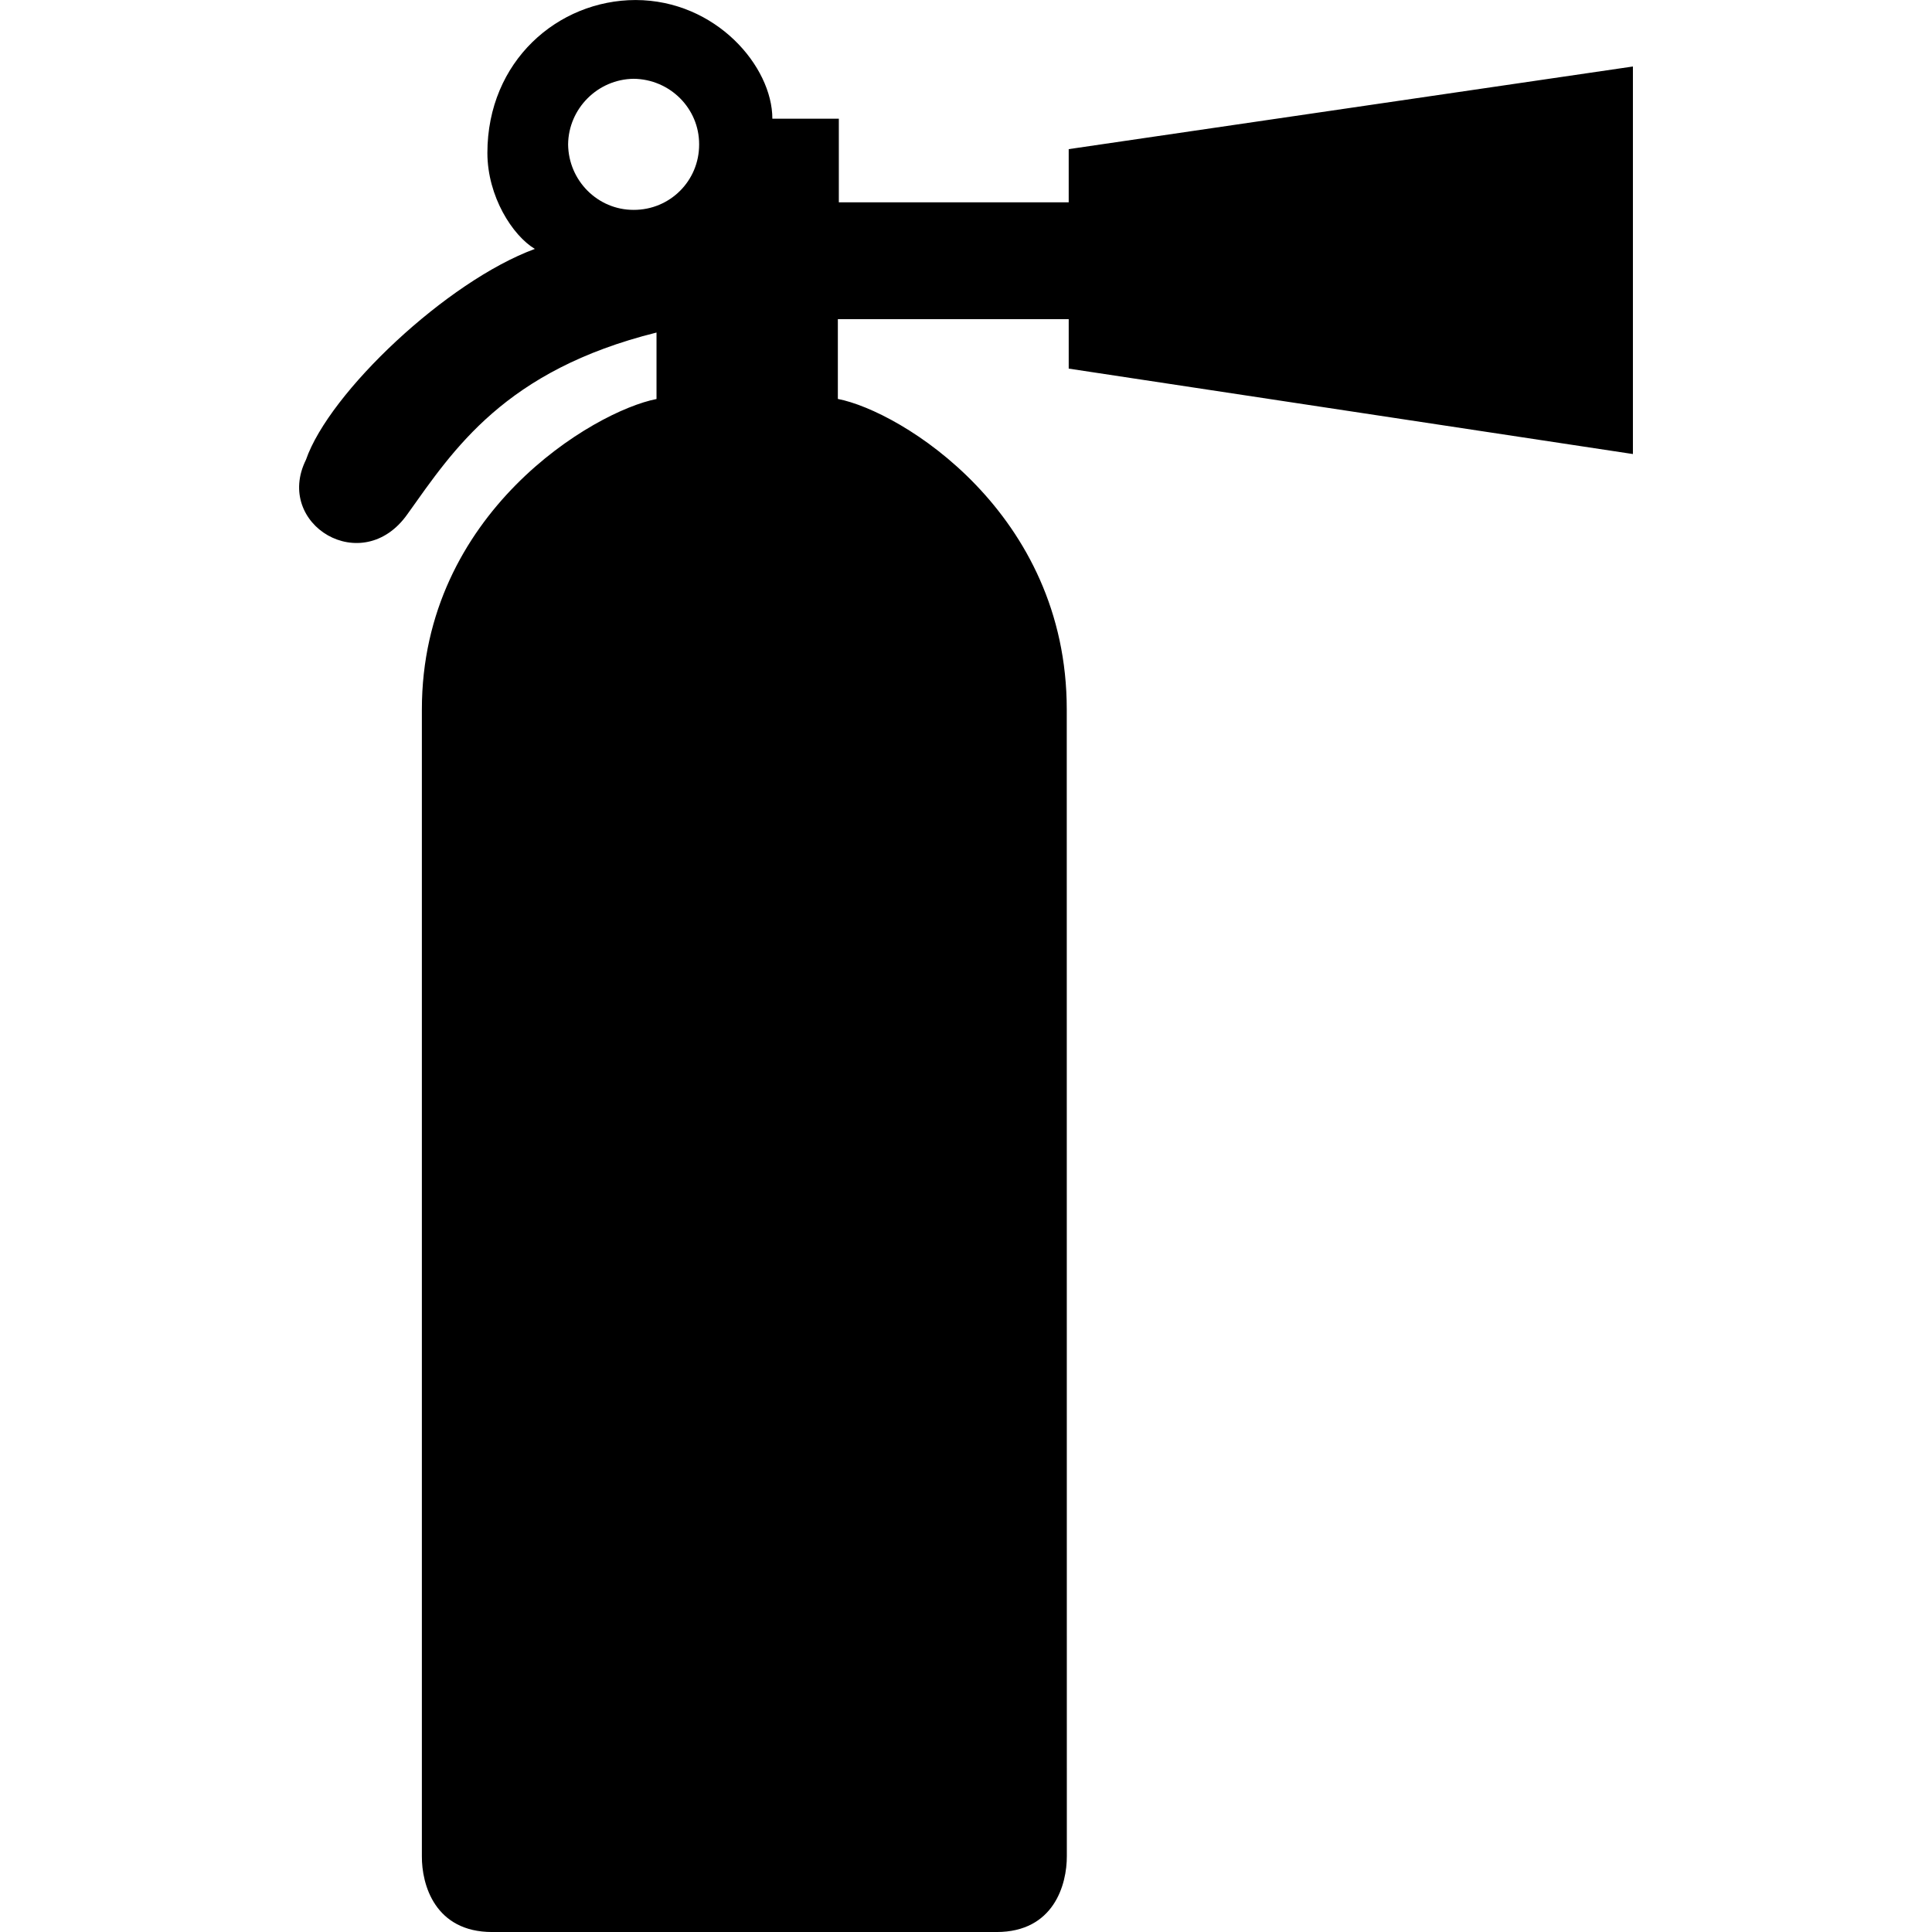 <?xml version="1.0" encoding="UTF-8"?>
<svg width="100pt" height="100pt" version="1.1" viewBox="0 0 100 100" xmlns="http://www.w3.org/2000/svg">
 <path d="m55.316 7.719v2.754h-11.898v-4.328h-3.441c0.004-2.695-2.91-6.137-7.082-6.144-4.012 0.008-7.664 3.156-7.668 7.914 0.004 2.258 1.301 4.273 2.457 4.969-4.551 1.672-10.637 7.422-11.848 10.914-1.66 3.348 2.926 6.144 5.262 2.801 2.379-3.332 5.023-7.43 12.883-9.387v3.441c-3.231 0.629-12.152 5.883-12.145 16.078v59.344c-0.012 1.473 0.676 3.926 3.637 3.926h26.109c2.961 0 3.644-2.453 3.637-3.934l-0.004-59.34c0.008-10.191-8.594-15.449-11.848-16.078v-4.129h11.949v2.559l29.203 4.422v-20.059zm-22.52 3.144c-1.855 0.004-3.371-1.512-3.391-3.391 0.02-1.855 1.535-3.371 3.391-3.394 1.883 0.02 3.398 1.535 3.391 3.394 0.008 1.883-1.508 3.398-3.391 3.391z"/>
</svg>
